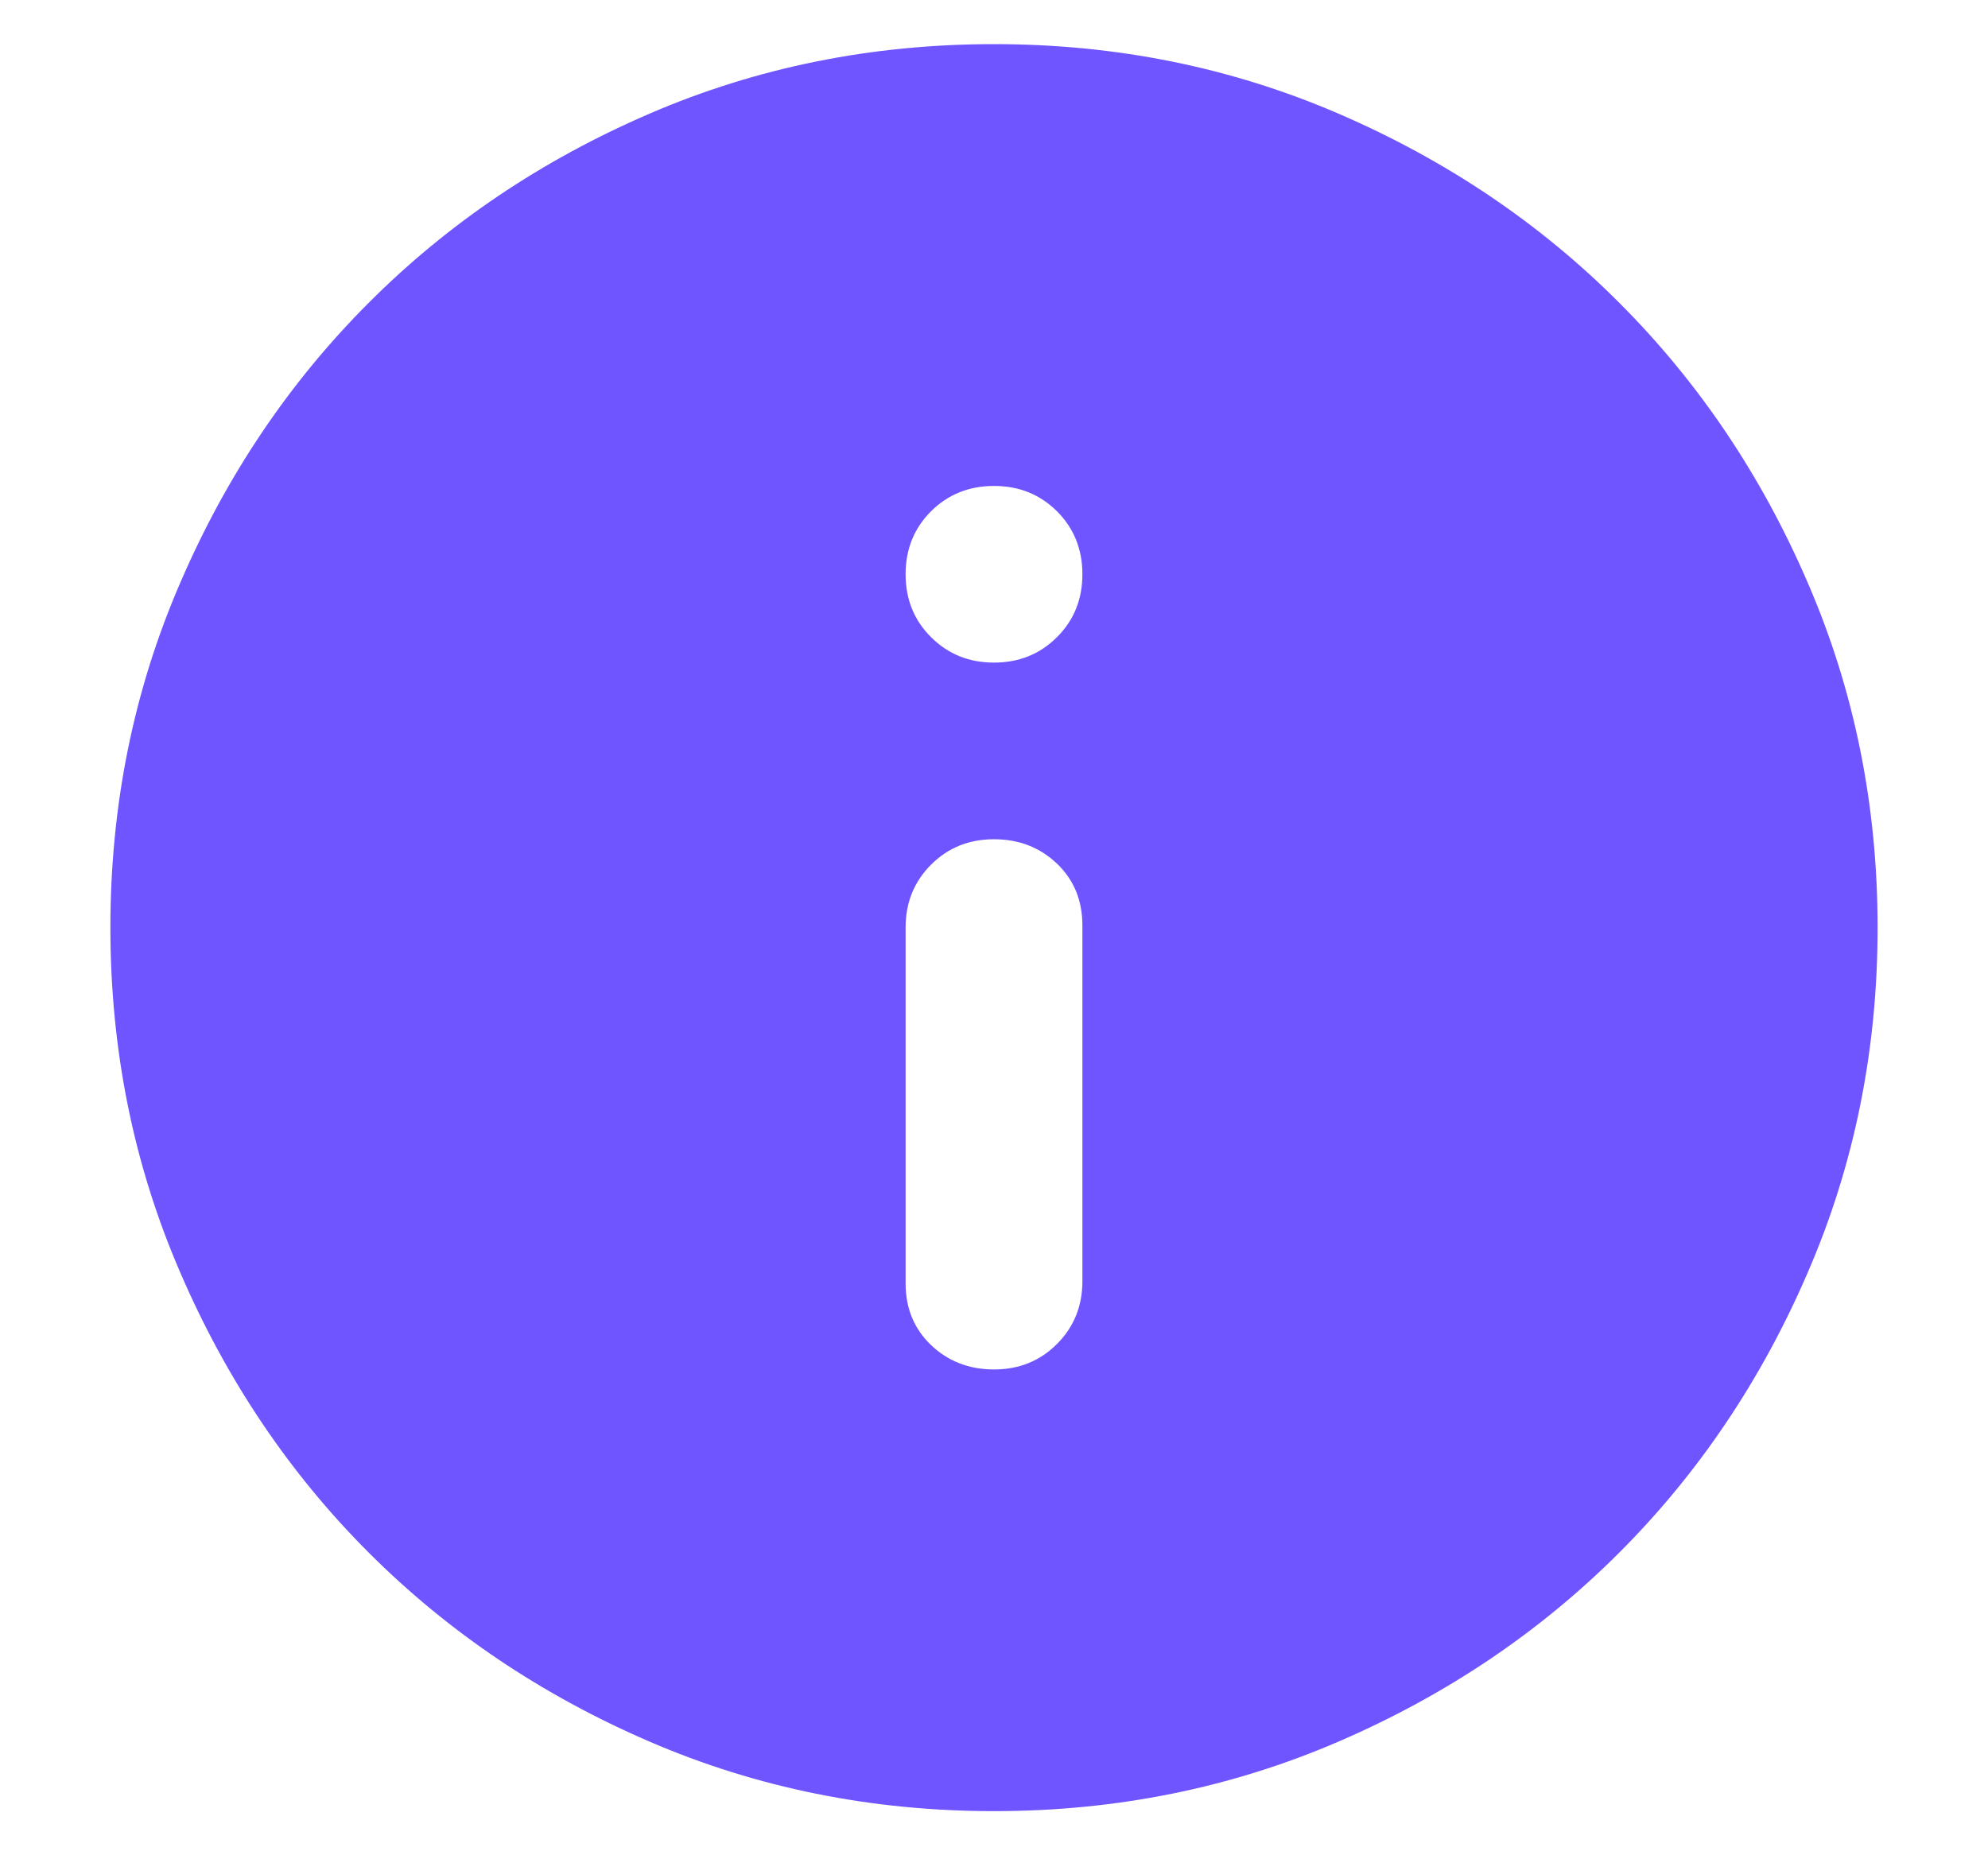 <svg width="15" height="14" viewBox="0 0 15 14" fill="none" xmlns="http://www.w3.org/2000/svg"><path d="M7.5 10.334C7.689 10.334 7.847 10.27 7.975 10.142C8.103 10.014 8.167 9.856 8.167 9.667V6.984C8.167 6.795 8.103 6.639 7.975 6.517C7.847 6.395 7.689 6.333 7.5 6.333C7.311 6.333 7.153 6.397 7.025 6.525C6.897 6.653 6.833 6.811 6.833 7V9.684C6.833 9.872 6.897 10.028 7.025 10.15C7.153 10.272 7.311 10.334 7.5 10.334ZM7.5 5C7.689 5 7.847 4.936 7.975 4.808C8.103 4.681 8.167 4.522 8.167 4.333C8.167 4.145 8.103 3.986 7.975 3.858C7.847 3.731 7.689 3.667 7.5 3.667C7.311 3.667 7.153 3.731 7.025 3.858C6.897 3.986 6.833 4.145 6.833 4.333C6.833 4.522 6.897 4.681 7.025 4.808C7.153 4.936 7.311 5 7.5 5ZM7.5 13.667C6.578 13.667 5.711 13.492 4.9 13.142C4.089 12.792 3.383 12.317 2.783 11.717C2.183 11.117 1.708 10.411 1.359 9.6C1.008 8.789 0.833 7.922 0.833 7C0.833 6.078 1.008 5.211 1.359 4.4C1.708 3.589 2.183 2.884 2.783 2.284C3.383 1.683 4.089 1.208 4.9 0.858C5.711 0.508 6.578 0.333 7.5 0.333C8.422 0.333 9.289 0.508 10.1 0.858C10.911 1.208 11.617 1.683 12.217 2.284C12.817 2.884 13.292 3.589 13.641 4.4C13.992 5.211 14.167 6.078 14.167 7C14.167 7.922 13.992 8.789 13.641 9.6C13.292 10.411 12.817 11.117 12.217 11.717C11.617 12.317 10.911 12.792 10.1 13.142C9.289 13.492 8.422 13.667 7.5 13.667Z" fill="#6E55FF"/></svg>